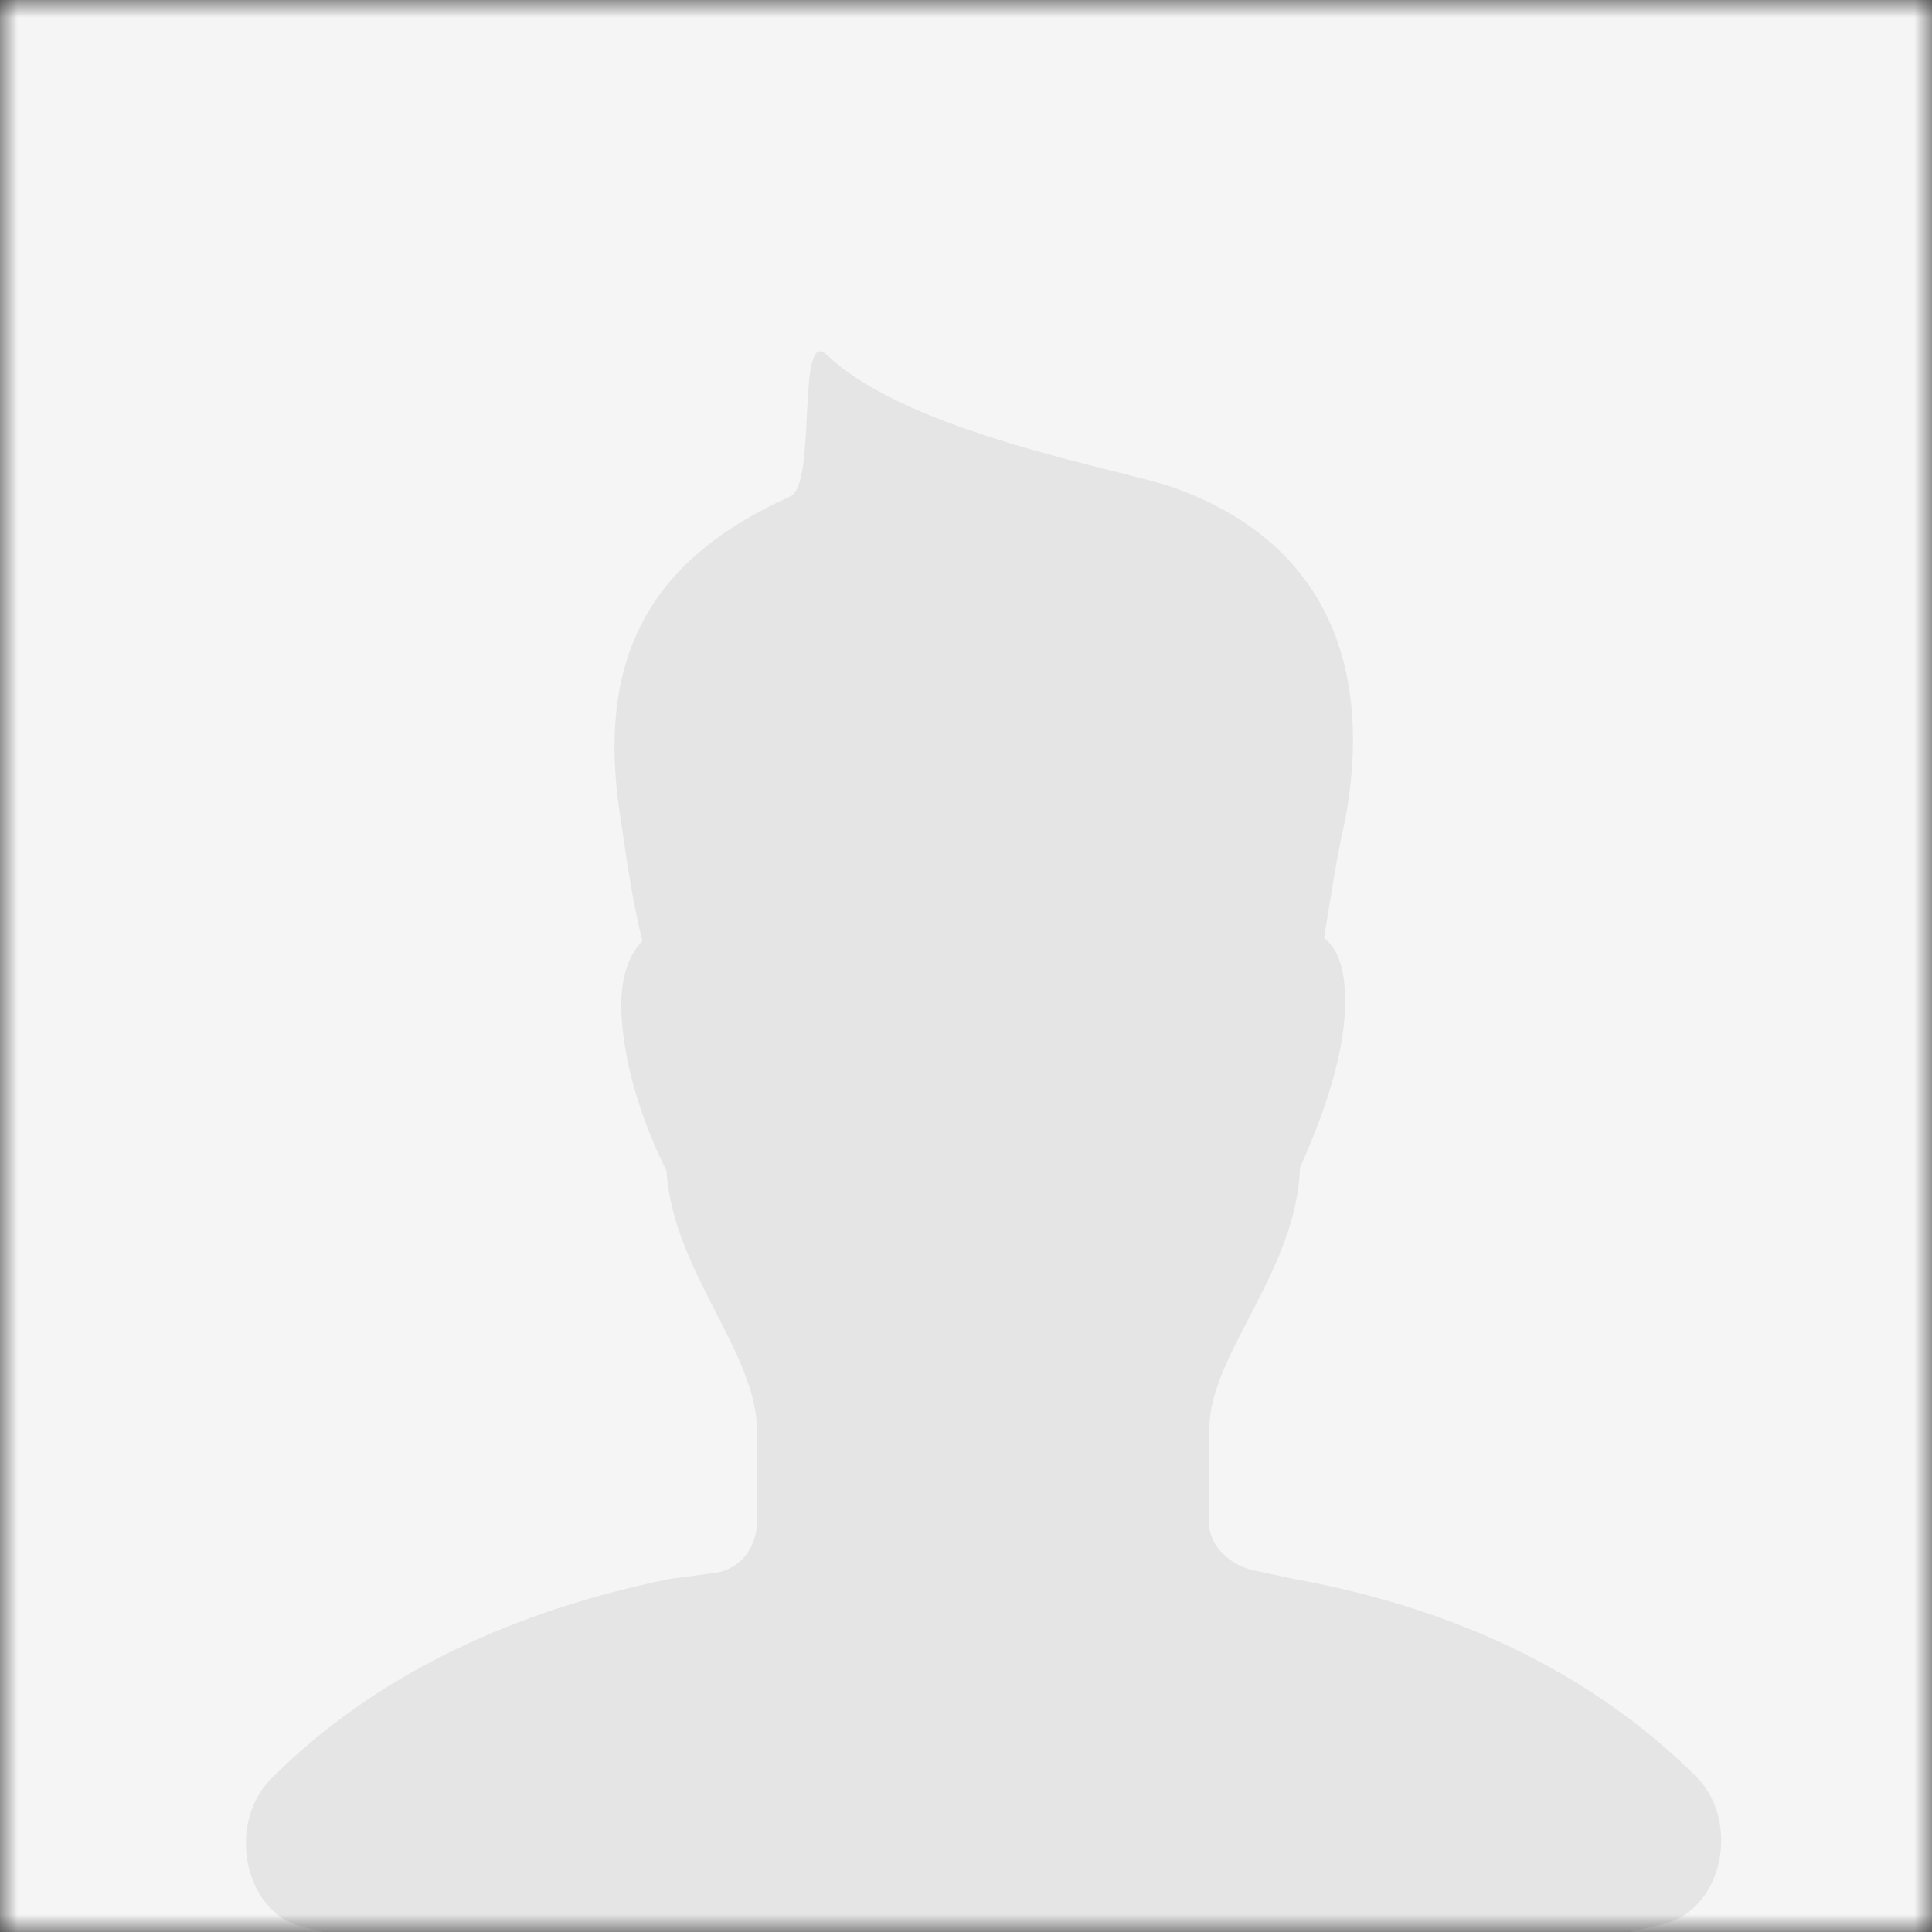 <svg width="55" height="55" viewBox="0 0 55 55" fill="none" xmlns="http://www.w3.org/2000/svg">
<rect x="0" y="0" width="55" height="55" fill="#333333" stroke="none"/>
<mask id="mask0" mask-type="alpha" maskUnits="userSpaceOnUse" x="0" y="0" width="55" height="55">
<rect width="55" height="55" fill="#F5F5F5"/>
</mask>
<g mask="url(#mask0)">
<rect x="-1" width="59" height="59" fill="#F5F5F5"/>
<path d="M35.632 44.691C34.945 44.519 34.344 43.917 34.43 43.228C34.43 42.453 34.43 41.593 34.43 40.646C34.43 38.58 36.92 36.17 37.006 33.244C37.779 31.522 38.294 29.887 38.294 28.51C38.294 27.649 38.122 27.046 37.693 26.702C37.865 25.669 38.036 24.464 38.294 23.345C39.153 18.697 37.521 15.34 33.4 13.877C31.94 13.361 25.843 12.328 23.525 10.09C22.666 9.315 23.267 13.791 22.494 14.135C18.459 15.943 16.913 18.783 17.686 23.431C17.858 24.636 18.029 25.755 18.287 26.788C17.943 27.132 17.686 27.735 17.686 28.596C17.686 29.887 18.115 31.608 18.974 33.33C19.145 36.17 21.55 38.494 21.55 40.732C21.55 41.593 21.55 42.453 21.55 43.314C21.55 44.089 21.035 44.691 20.348 44.778L19.06 44.95C13.993 45.983 10.301 48.048 7.725 50.63C6.437 51.922 6.952 54.418 8.584 54.848C12.362 55.795 18.974 57 27.904 57C36.663 57 43.532 55.709 47.396 54.762C49.028 54.332 49.543 51.922 48.34 50.63C45.764 48.048 42.072 45.896 36.834 44.95L35.632 44.691Z" fill="#E5E5E5"/>
</g>
</svg>

